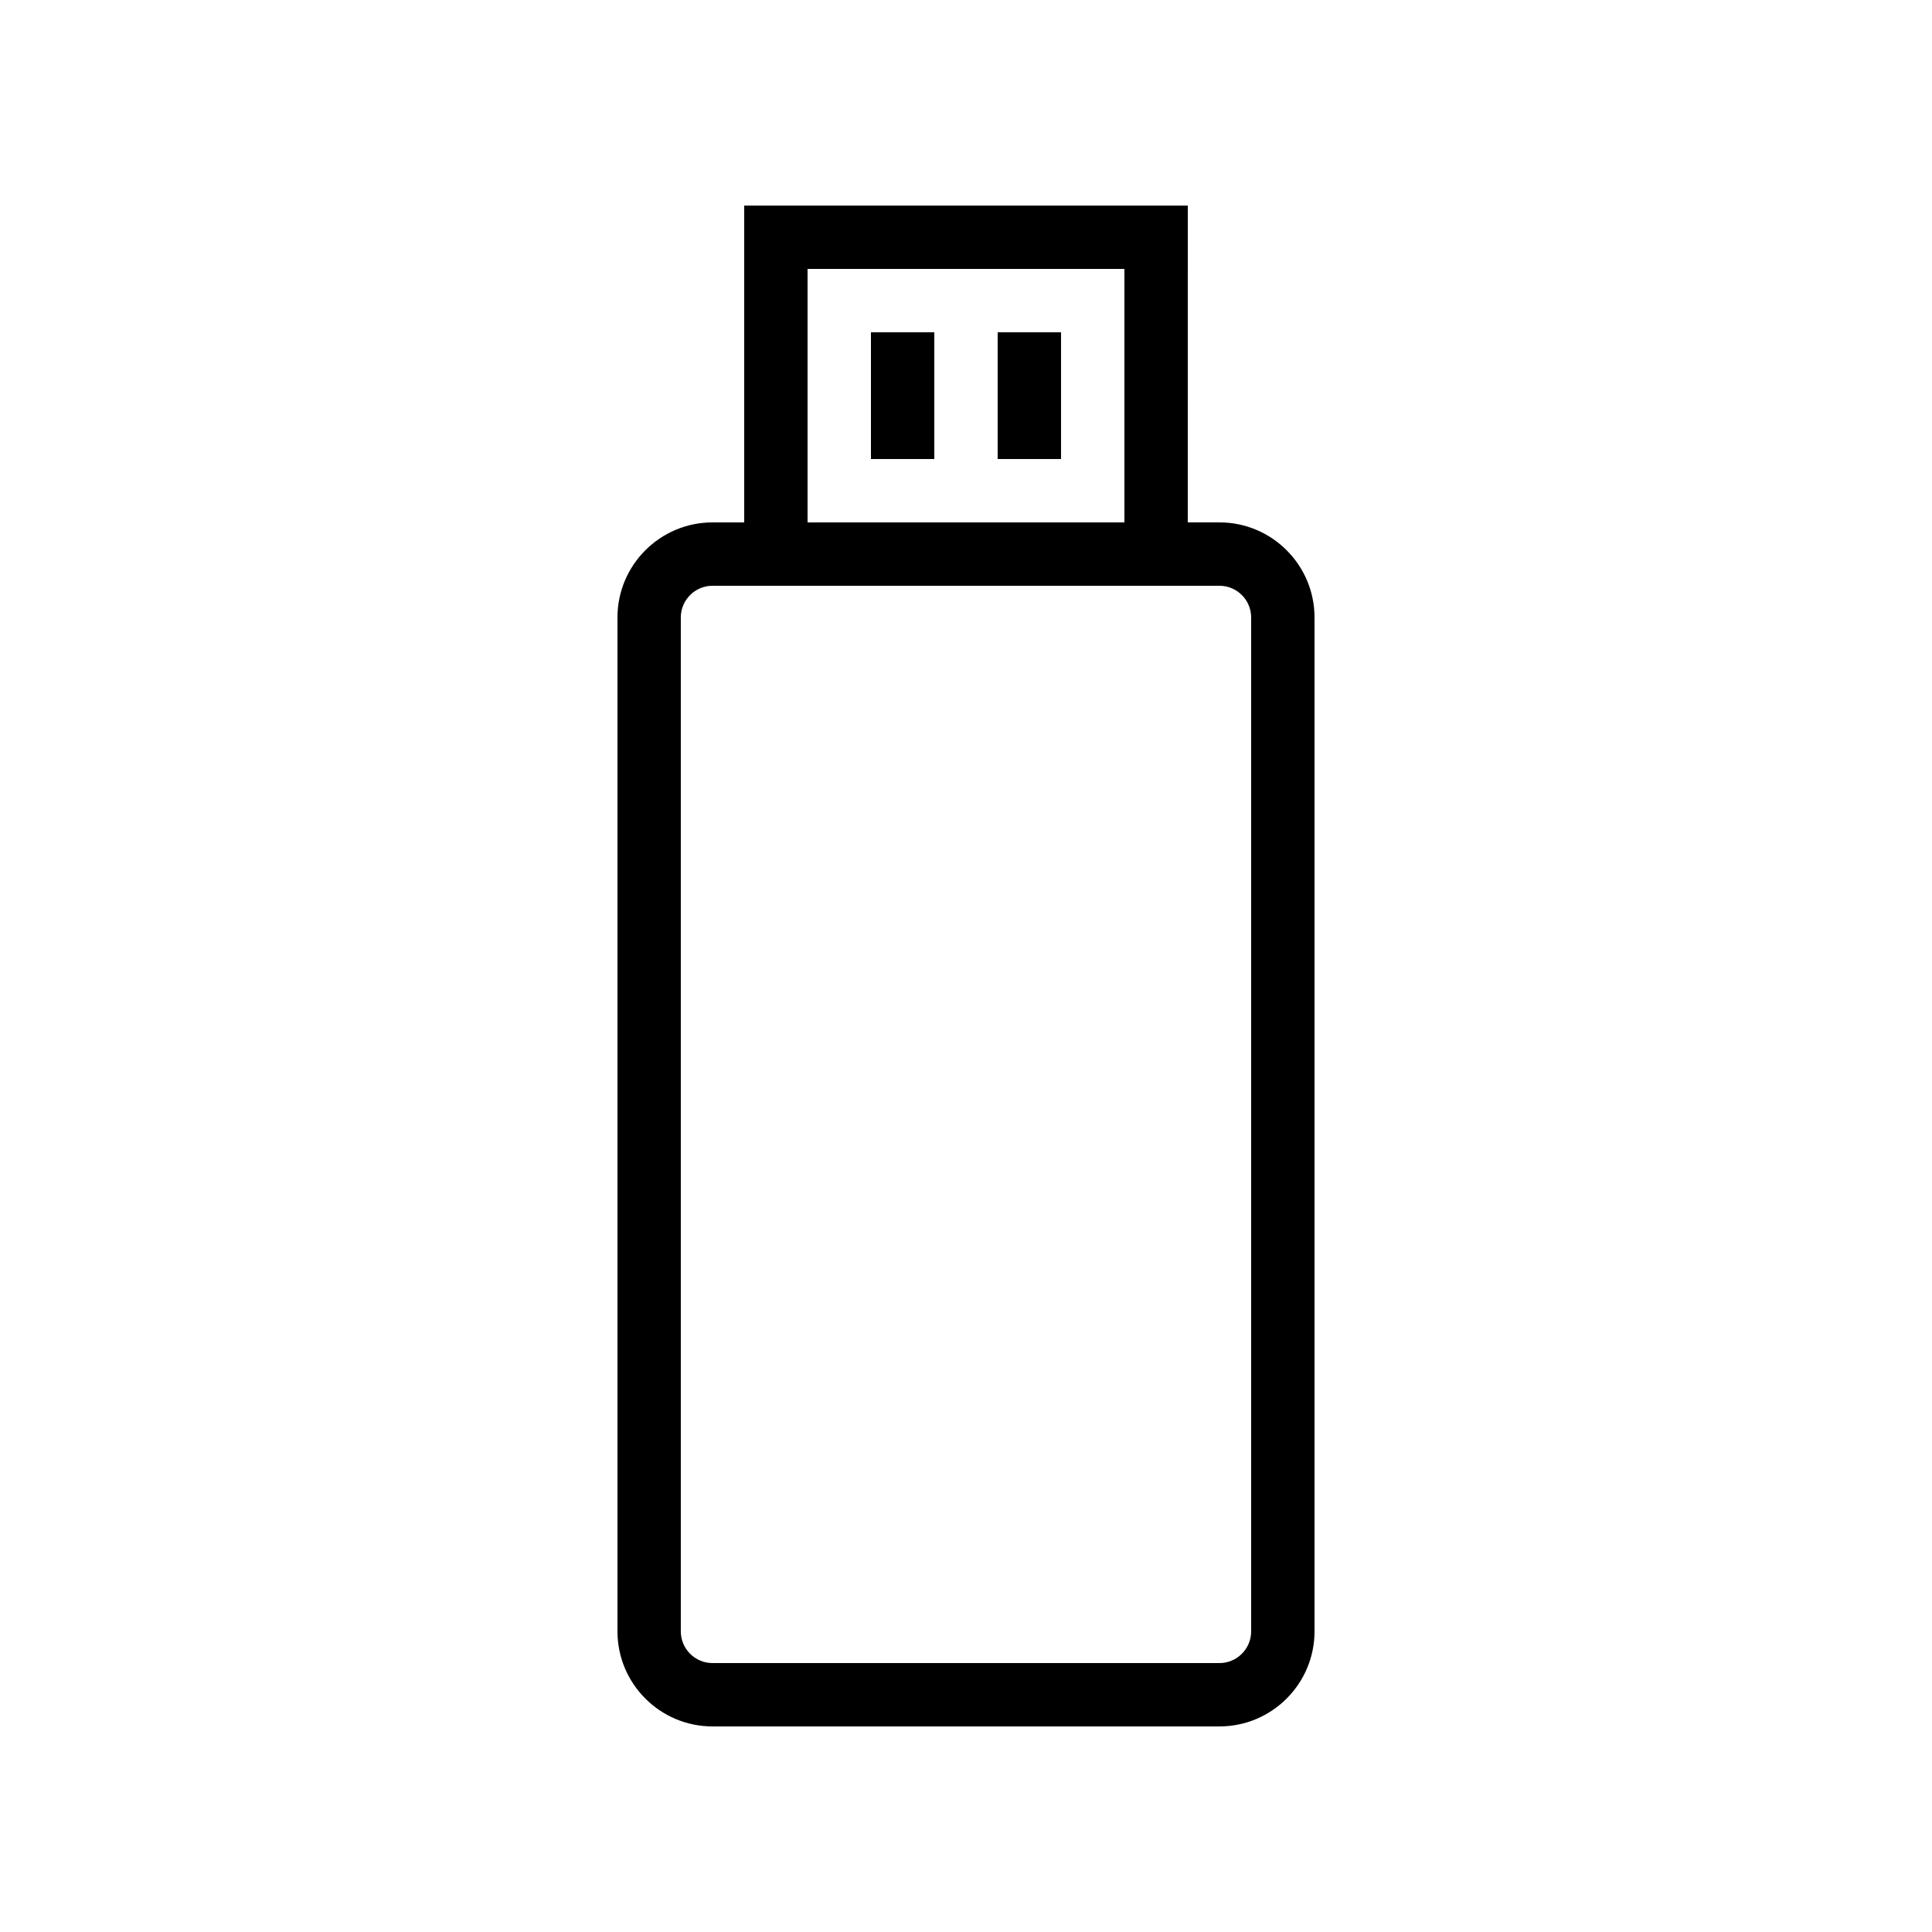 <?xml version="1.0" encoding="UTF-8"?>
<!-- Uploaded to: SVG Repo, www.svgrepo.com, Generator: SVG Repo Mixer Tools -->
<svg fill="#000000" width="800px" height="800px" version="1.1" viewBox="144 144 512 512" xmlns="http://www.w3.org/2000/svg">
 <g>
  <path d="m332.82 601.52h134.35c13.891 0 25.191-11.301 25.191-25.191v-268.7c0-13.891-11.301-25.191-25.191-25.191h-8.398l0.004-83.965h-117.55v83.969h-8.398c-13.891 0-25.191 11.301-25.191 25.191v268.7c0 13.887 11.301 25.188 25.191 25.188zm25.191-386.25h83.969v67.176l-83.969-0.004zm-33.59 92.363c0-4.629 3.769-8.398 8.398-8.398h134.35c4.629 0 8.398 3.769 8.398 8.398v268.7c0 4.629-3.769 8.398-8.398 8.398h-134.35c-4.629 0-8.398-3.769-8.398-8.398z"/>
  <path d="m374.81 232.06h16.793v33.586h-16.793z"/>
  <path d="m408.39 232.06h16.793v33.586h-16.793z"/>
 </g>
</svg>